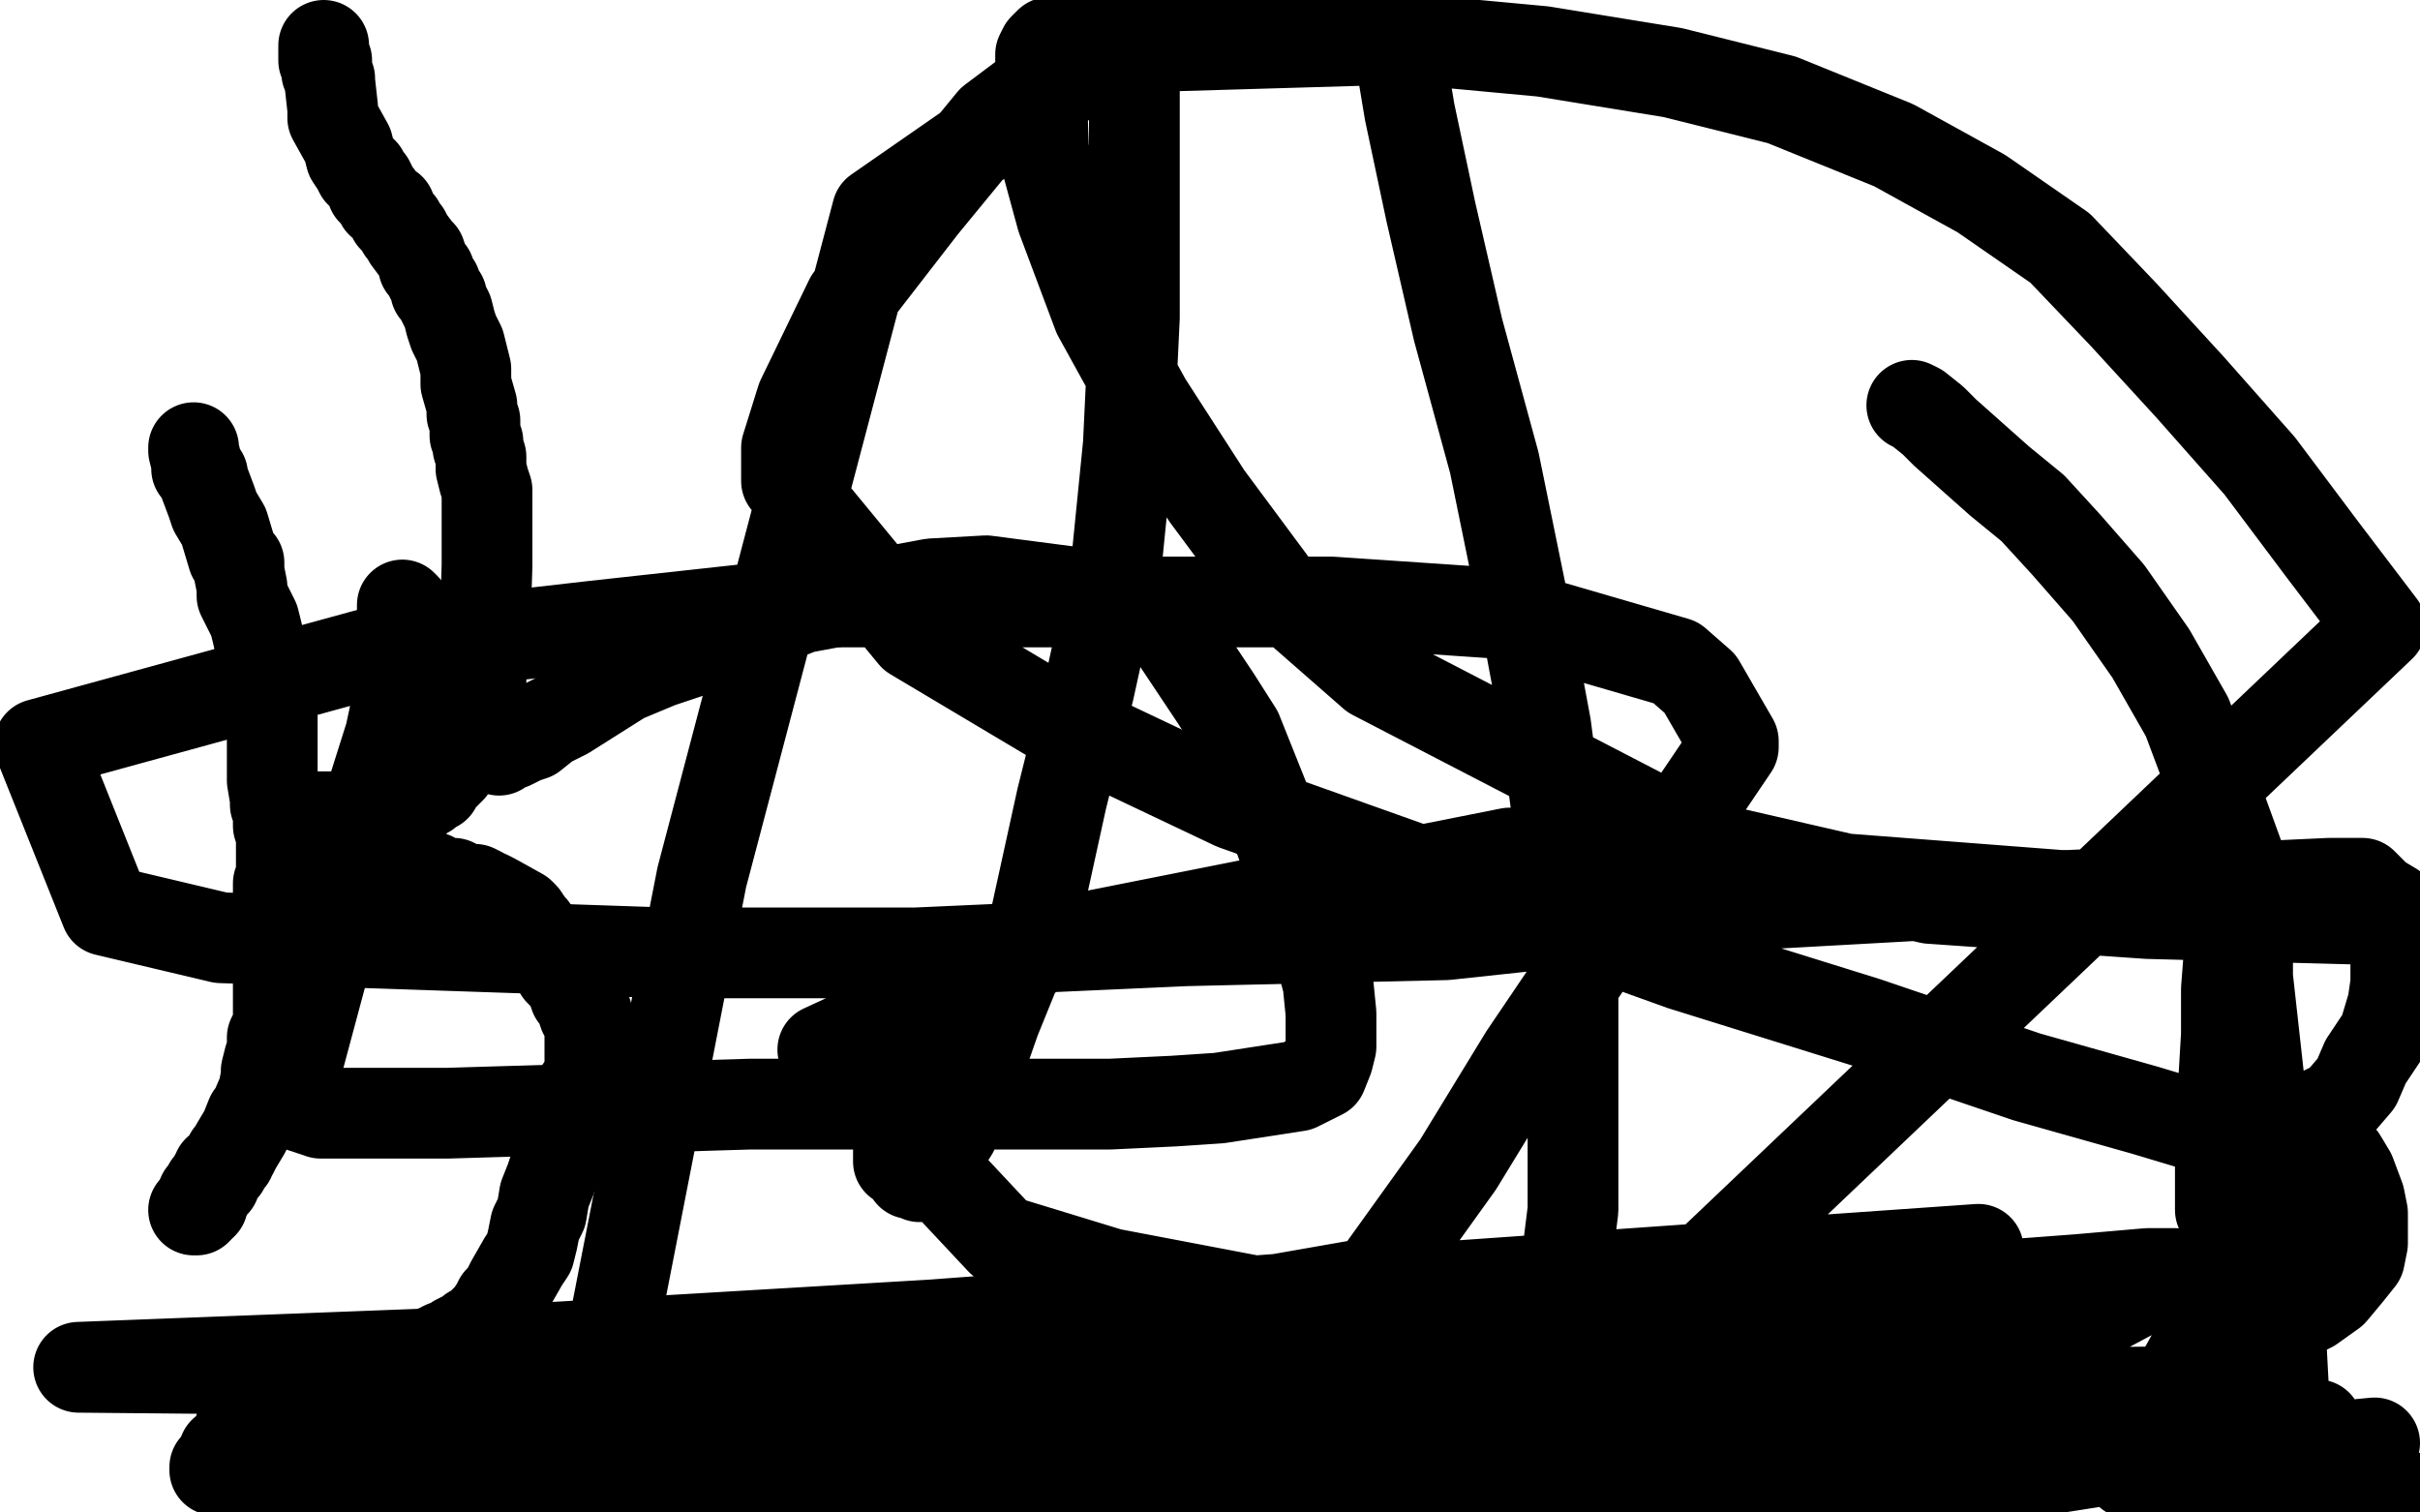 <?xml version="1.0" standalone="no"?>
<!DOCTYPE svg PUBLIC "-//W3C//DTD SVG 1.1//EN"
"http://www.w3.org/Graphics/SVG/1.1/DTD/svg11.dtd">

<svg width="800" height="500" version="1.1" xmlns="http://www.w3.org/2000/svg" xmlns:xlink="http://www.w3.org/1999/xlink" style="stroke-antialiasing: false"><desc>This SVG has been created on https://colorillo.com/</desc><rect x='0' y='0' width='800' height='500' style='fill: rgb(255,255,255); stroke-width:0' /><polyline points="76,123 76,125 76,125 77,127 77,127 77,130 77,130 78,131 78,131 79,134 79,134 81,139 81,139 83,146 83,146 85,150 85,150 85,154 85,154 86,159 86,159 88,163 88,163 89,168 89,168 91,184 92,189 92,192 93,210 93,216 93,221 93,229 94,236 94,242 94,249 95,255 95,264 96,266 96,269 96,270 96,271 96,272 96,274 96,278 96,279 96,281" style="fill: none; stroke: #ffffff; stroke-width: 30; stroke-linejoin: round; stroke-linecap: round; stroke-antialiasing: false; stroke-antialias: 0; opacity: 1.0"/>
<polyline points="88,357 88,360 87,362 85,365 85,366 85,367 84,368 83,369 83,370 82,370" style="fill: none; stroke: #ffffff; stroke-width: 30; stroke-linejoin: round; stroke-linecap: round; stroke-antialiasing: false; stroke-antialias: 0; opacity: 1.0"/>
<polyline points="96,281 96,285 94,337 94,338 93,340 91,349 89,352 89,355 88,357" style="fill: none; stroke: #ffffff; stroke-width: 30; stroke-linejoin: round; stroke-linecap: round; stroke-antialiasing: false; stroke-antialias: 0; opacity: 1.0"/>
<polyline points="64,148 64,149 64,149 65,153 65,153 65,155 65,155 67,157 67,157 67,158 67,158 70,166 70,166 71,169 71,169 74,174 74,174 77,184 77,184 79,186 79,186 79,189 79,189 80,194 80,197 81,199 84,205 85,209 87,218 88,222 89,233 90,237 90,239 90,241 90,248 90,249 90,251 90,253 90,255 90,256 90,258 91,264 91,266 92,267 92,270 92,271 92,272 92,273 93,276 93,277 93,278 93,280 93,281 93,282 93,283 93,284 93,285 93,286 93,287 93,289 93,290 93,292 92,292 92,294 92,297 92,298 92,299 92,300 92,301 92,302 92,304 92,311 92,313 92,315 92,316 92,318 92,321 92,323 92,324 92,325 92,326 92,327 92,329 92,330 92,333 92,334 92,337 92,338 92,340 91,341 90,343 90,344 90,345 90,346 90,347 90,348 89,350 88,354 88,356 87,361 84,368 83,369 81,374 78,379 77,381 76,382 76,383 75,384 74,386 72,387 72,388 71,389 71,390 71,391 70,391 70,392 69,392 68,394 68,395 67,395 67,396" style="fill: none; stroke: #000000; stroke-width: 30; stroke-linejoin: round; stroke-linecap: round; stroke-antialiasing: false; stroke-antialias: 0; opacity: 1.0"/>
<polyline points="65,399 65,400 64,400" style="fill: none; stroke: #000000; stroke-width: 30; stroke-linejoin: round; stroke-linecap: round; stroke-antialiasing: false; stroke-antialias: 0; opacity: 1.0"/>
<polyline points="67,396 67,397 67,398 66,398 65,399" style="fill: none; stroke: #000000; stroke-width: 30; stroke-linejoin: round; stroke-linecap: round; stroke-antialiasing: false; stroke-antialias: 0; opacity: 1.0"/>
<polyline points="93,268 94,269 94,269 95,270 95,270 97,270 97,270 98,270 98,270 99,270 99,270 100,270 100,270 102,270 102,270 103,270 105,270 106,270 108,270 109,270 109,271 110,271 111,271 112,271 114,271 115,271 117,271 119,271 121,271 124,270 127,269 128,269 129,269 131,268 133,267 134,267 135,267 135,266 136,266 136,265 137,265 138,264 139,263 140,262 141,262 141,261 142,261 142,260 143,260 144,260 144,259 145,258 147,256 149,254 149,253 150,252 151,250 152,248 153,247 154,245 155,245 155,241 155,239 157,235 158,229 159,226 159,223 160,218 161,187 161,186 161,185 161,182 161,181 161,180 161,179 161,178 161,176 161,175 161,174 161,172 161,170 161,164 161,162 160,159 159,155 159,151 158,148 158,146 157,144 157,139 156,137 156,134 154,127 154,124 154,122 152,114 151,112 150,110 149,107 148,103 147,101 146,99 146,98 145,97 144,96 144,94 143,93 142,91 142,90 140,88 140,87 139,84 138,83 135,79 134,77 133,76 132,74 131,73 130,72 129,69 126,67 125,65 123,63 123,62 122,60 121,59 120,57 119,57 118,55 116,52 115,48 110,39 110,38 110,37 110,36 109,27 109,26 108,24 108,23 108,21 108,20 107,20 107,19 107,18 107,17 107,16 107,15" style="fill: none; stroke: #000000; stroke-width: 30; stroke-linejoin: round; stroke-linecap: round; stroke-antialiasing: false; stroke-antialias: 0; opacity: 1.0"/>
<polyline points="109,289 110,288 110,288 111,288 111,288 114,288 114,288 116,288 116,288 119,288 119,288 122,288 122,288 126,288 126,288 128,288 128,288 130,288 130,288 133,288 133,288 136,289 136,289 143,290 143,290 144,291 144,291 145,291 147,292 149,292 150,292 151,293 154,294 155,294 156,294 157,294 159,295 160,296 161,296 163,297 172,302 173,303 175,306 176,307 177,309 179,312 182,315 184,319 185,321 187,323 189,326 190,329 192,331 192,332 193,335 194,335 194,336 195,338 195,339 195,340 195,341 195,343 195,344 195,346 195,347 195,348 195,350 195,351 195,352 195,354 194,357 192,360 190,366 190,369 189,371 185,379 184,384 182,390 180,395 179,401 177,405 176,410 175,414 173,417 169,424 167,428 165,430 164,432 162,435 161,436 159,438 158,439 156,440 155,441 153,442 151,443 150,444 147,445 145,446 142,448 140,449 136,450 132,451 128,453 124,454 120,454 113,454 111,454 109,454 106,454 104,454 102,454 101,454 99,454 98,454 96,454 92,453 89,453 88,453 86,454 85,455 85,456 84,456 83,458 83,461 82,463 82,465 81,468 80,470 79,473 79,475 78,476 77,478 77,479 75,480 74,480" style="fill: none; stroke: #000000; stroke-width: 30; stroke-linejoin: round; stroke-linecap: round; stroke-antialiasing: false; stroke-antialias: 0; opacity: 1.0"/>
<polyline points="165,248 165,247 165,247 166,247 166,247 169,246 169,246 173,244 173,244 176,243 176,243 181,239 181,239 187,236 187,236 206,224 206,224 218,219 218,219 230,215 230,215 245,209 245,209 265,201 265,201 308,193 326,192 372,198 381,203 388,210 394,219 402,231 409,242 423,277 436,314 439,325 440,335 440,341 440,346 439,350 437,355 433,357 429,359 403,363 388,364 367,365 334,365 292,365 248,365 148,368 120,368 106,368 100,366 97,363 97,362 97,359 98,353 109,312 117,285 123,262 129,243 132,229 133,219 133,211 133,206 133,201 133,200 134,201 135,203 137,207 138,209 139,211 139,213 140,216 141,217 142,219 142,220 142,221" style="fill: none; stroke: #000000; stroke-width: 30; stroke-linejoin: round; stroke-linecap: round; stroke-antialiasing: false; stroke-antialias: 0; opacity: 1.0"/>
<polyline points="295,349 297,351 297,351 297,352 297,352 297,354 297,354 297,356 297,356 297,359 297,359 297,363 297,363 297,367 297,367 297,372 297,372 297,377 297,377 297,381 297,381 297,384 297,384 299,385 299,385 301,388 301,388 302,388 302,388 304,389 306,388 315,374 322,357 329,337 342,305 351,264 360,228 369,187 373,147 375,105 375,72 375,38 375,11 290,70 232,290 197,469 454,424 482,385 504,349 573,247 573,245 562,226 554,219 499,203 440,199 269,199 196,207 126,215 13,246 35,301 73,310 220,315 303,315 392,311 478,309 562,300 634,296 684,296 770,292 781,292 786,297 791,300 792,304 792,309 792,315 792,325 791,332 788,342 782,351 779,358 773,365 765,369 742,373 729,373 709,367 670,356 617,338 556,319 481,292 408,266 349,238 302,210 260,159 260,148 265,132 281,99 305,68 328,40 360,16 462,13 466,37 473,70 482,109 494,153 503,197 511,240 517,286 520,320 520,400 517,424 509,450 483,496 787,207 768,182 747,154 724,128 702,104 681,82 655,64 626,48 589,33 553,24 510,17 467,13 354,13 347,14 345,16 344,18 344,23 345,50 351,72 363,104 379,133 399,164 422,195 454,223 564,280 638,297 710,302 785,304 499,282 348,312 272,347 331,410 367,421 430,433 508,438 607,438 654,413 483,425 308,438 156,447 26,452 242,454 448,454 615,462 649,466 666,471 670,475 667,476 657,481 641,487 608,494 724,460 553,462 393,464 238,469 149,478 90,482 72,485 71,485 71,486 92,491 109,491 140,492 177,492 222,489 283,485 537,478 610,473 668,471 715,471 765,471 766,471 763,471 757,471 740,475 694,483 624,494 230,496 229,495 237,491 246,488 262,482 295,473 336,465 388,453 456,445 523,436 588,430 647,426 687,423 710,421 718,421 719,421 712,424 697,432 664,442 611,454 551,467 483,475 418,486 690,439 604,437 541,437 510,437 498,438 496,438 496,439 497,440 506,440 523,442 552,445 576,448 599,451 613,454 624,456 635,457 643,460 649,462 653,464 667,469 676,473 685,477 697,483 712,489 726,494 797,495 795,499 770,499 776,495 785,477 764,479 751,482 737,483 725,485 716,487 708,487 705,487 704,487 705,485 705,483 707,480 709,475 713,468 717,460 722,453 727,444 731,438 738,430 740,427 741,425 741,429 737,436 732,445 728,451 724,459 721,464 721,466 721,464 721,461 721,458 722,457 723,456 725,453 728,451 736,446 747,442 756,436 764,432 771,427 776,421 780,416 781,411 781,407 781,401 780,396 777,388 774,383 771,381 770,379 767,377 765,376 764,376 763,376 762,377 761,378 759,383 758,391 755,401 751,429 751,443 750,471 750,483 750,491 750,495 750,498 757,499 752,405 750,386 741,305 740,295 739,290 739,288 738,290 737,300 737,314 736,327 736,342 735,359 734,371 734,382 734,397 734,400 736,400 737,400 738,400 739,400 739,396 741,386 742,374 743,362 743,331 743,316 743,301 740,283 732,261 723,237 711,216 697,196 683,180 672,168 661,159 652,151 643,143 639,139 634,135 632,134" style="fill: none; stroke: #000000; stroke-width: 30; stroke-linejoin: round; stroke-linecap: round; stroke-antialiasing: false; stroke-antialias: 0; opacity: 1.0"/>
</svg>
